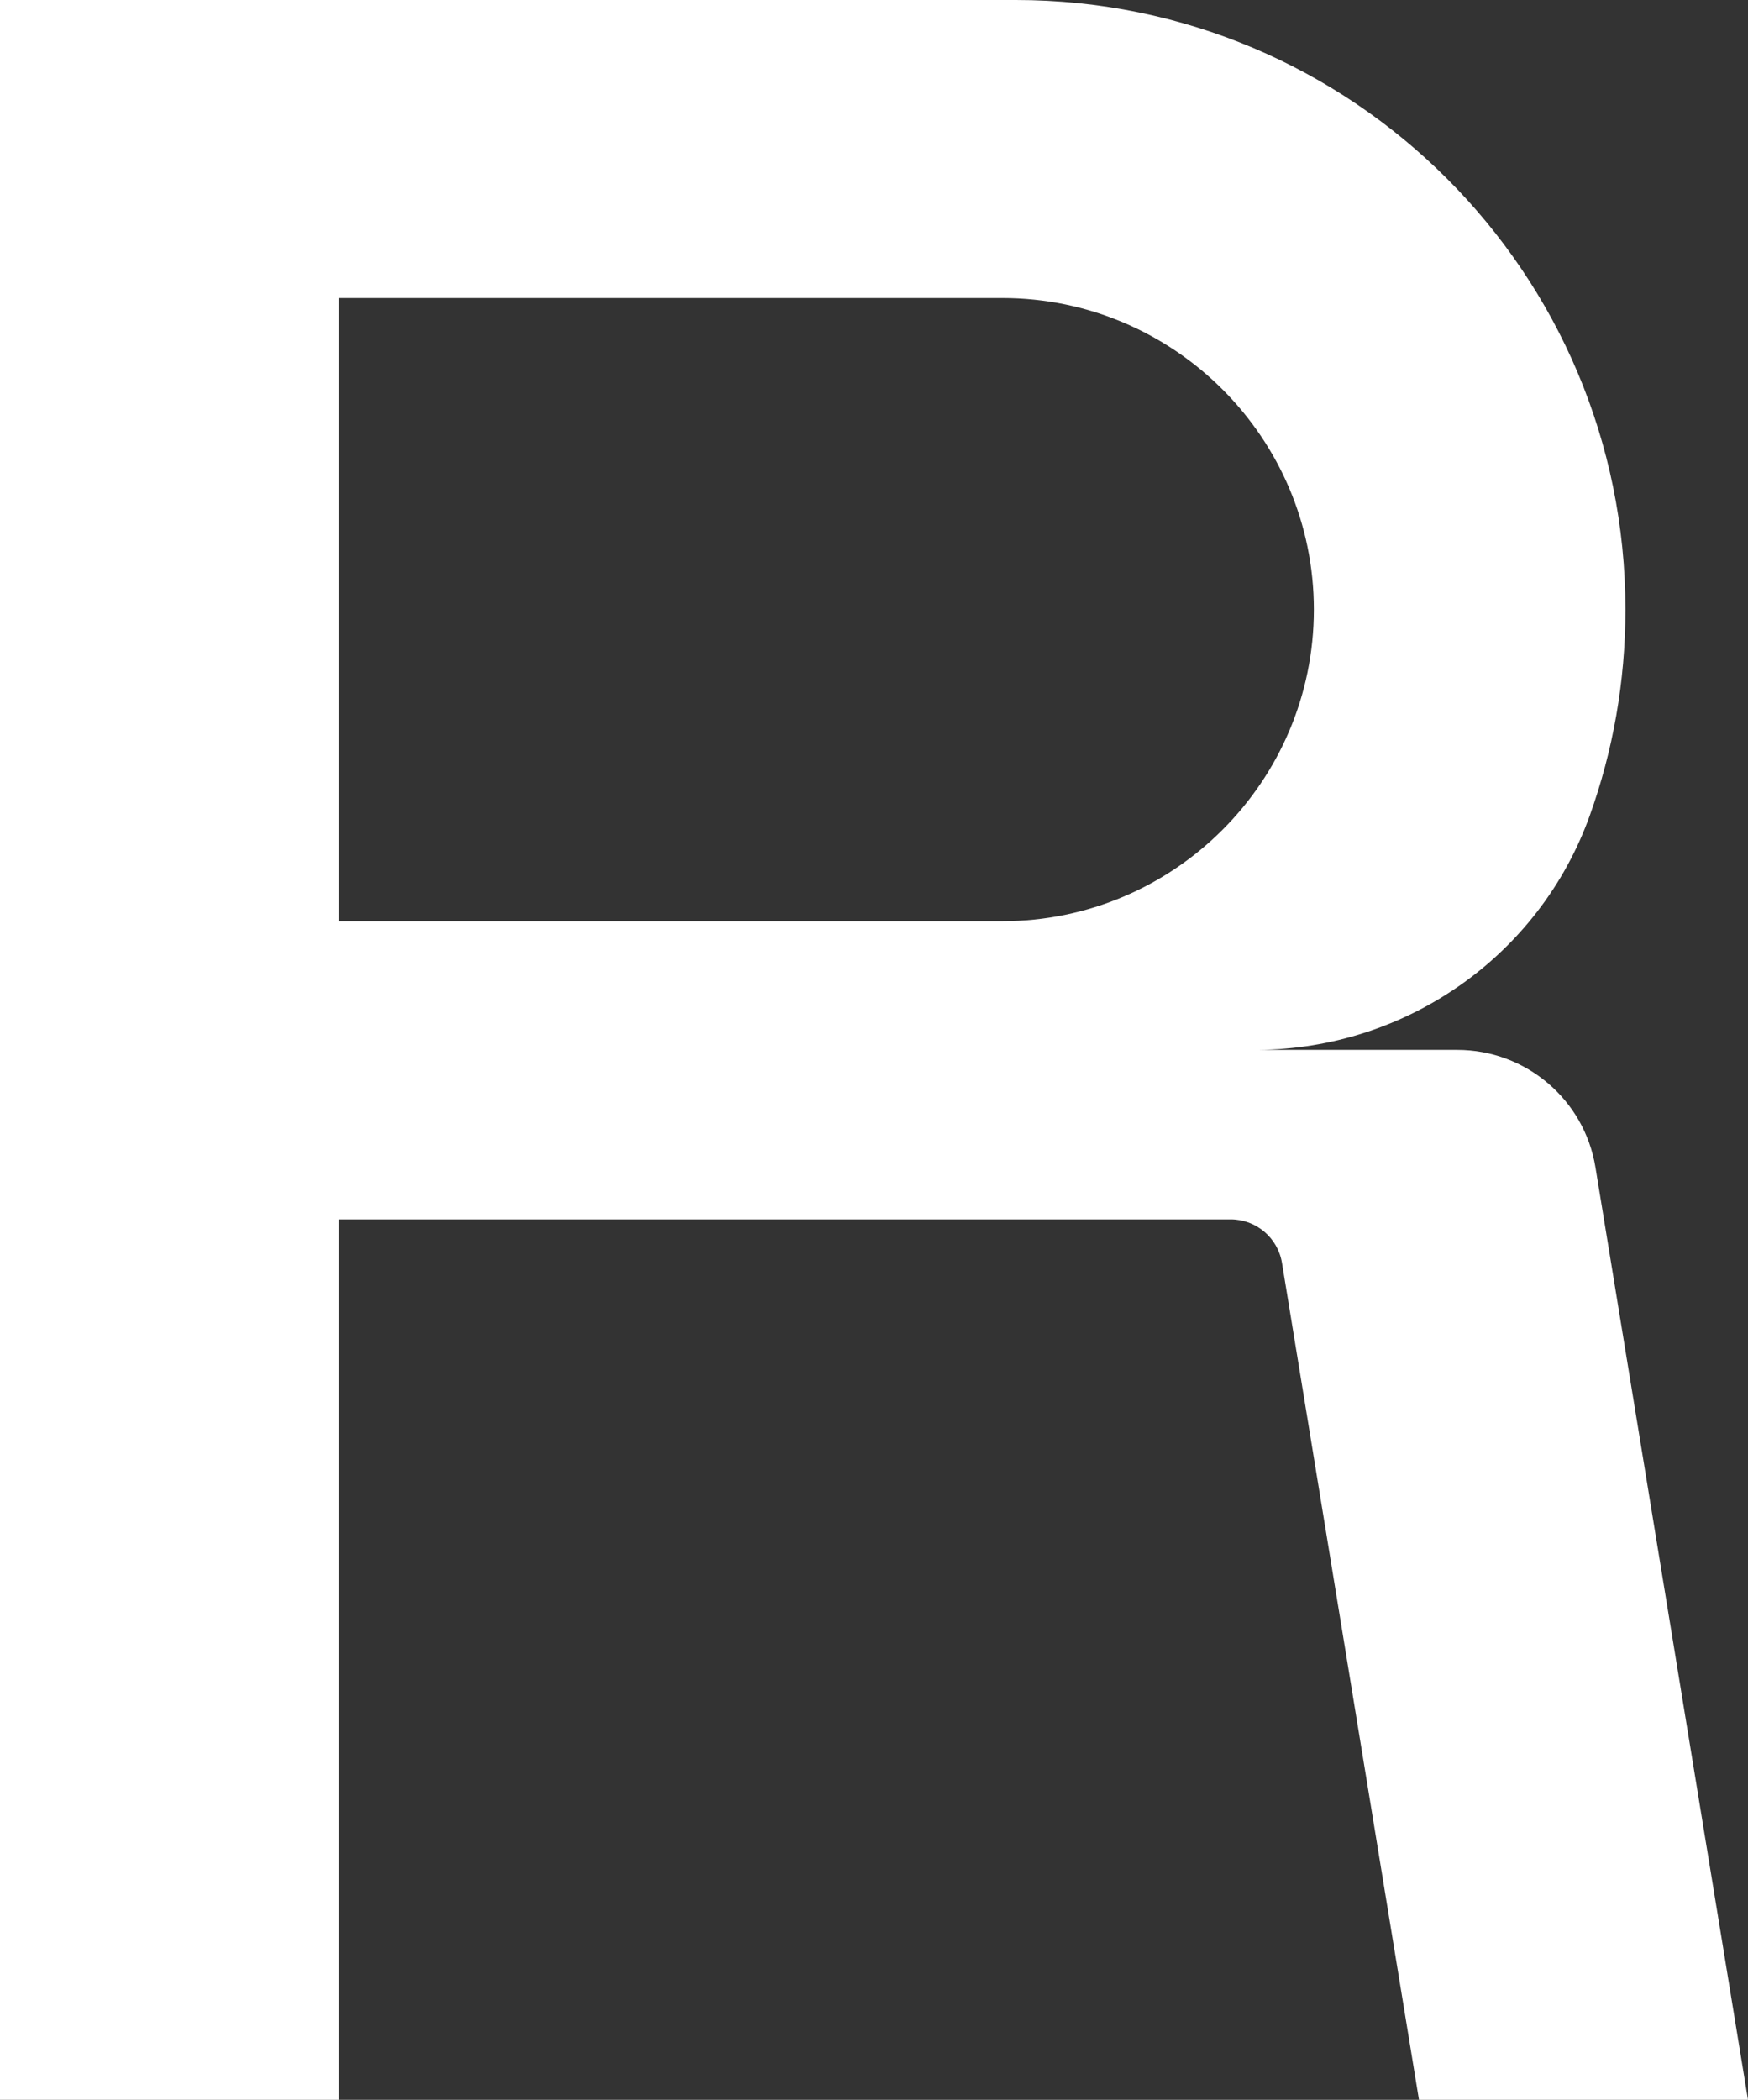 <svg xmlns="http://www.w3.org/2000/svg" id="b" data-name="Livello_2" width="383.471" height="460.581" viewBox="0 0 383.471 460.581"><rect x="0" y="0" width="383.471" height="460.581" fill="#333333" stroke="none"/><g id="c" data-name="Livello_1"><path d="M319.696,230.29h-43.763c32.607-.244,61.784-20.665,72.81-51.353,5.074-14.122,7.837-29.347,7.837-45.221,0-36.935-14.947-70.335-39.164-94.553C293.227,14.976,259.797,0,222.862,0H0v460.581h74.288v-193.117h195.7c5.587,0,10.352,4.048,11.254,9.562l30.051,183.556h72.178l-33.465-204.537c-2.43-14.851-15.262-25.754-30.31-25.754ZM219.89,202.061H74.288V65.373h145.602c37.678,0,68.344,30.666,68.344,68.344s-30.666,68.344-68.344,68.344Z" fill="#fff"></path></g></svg>